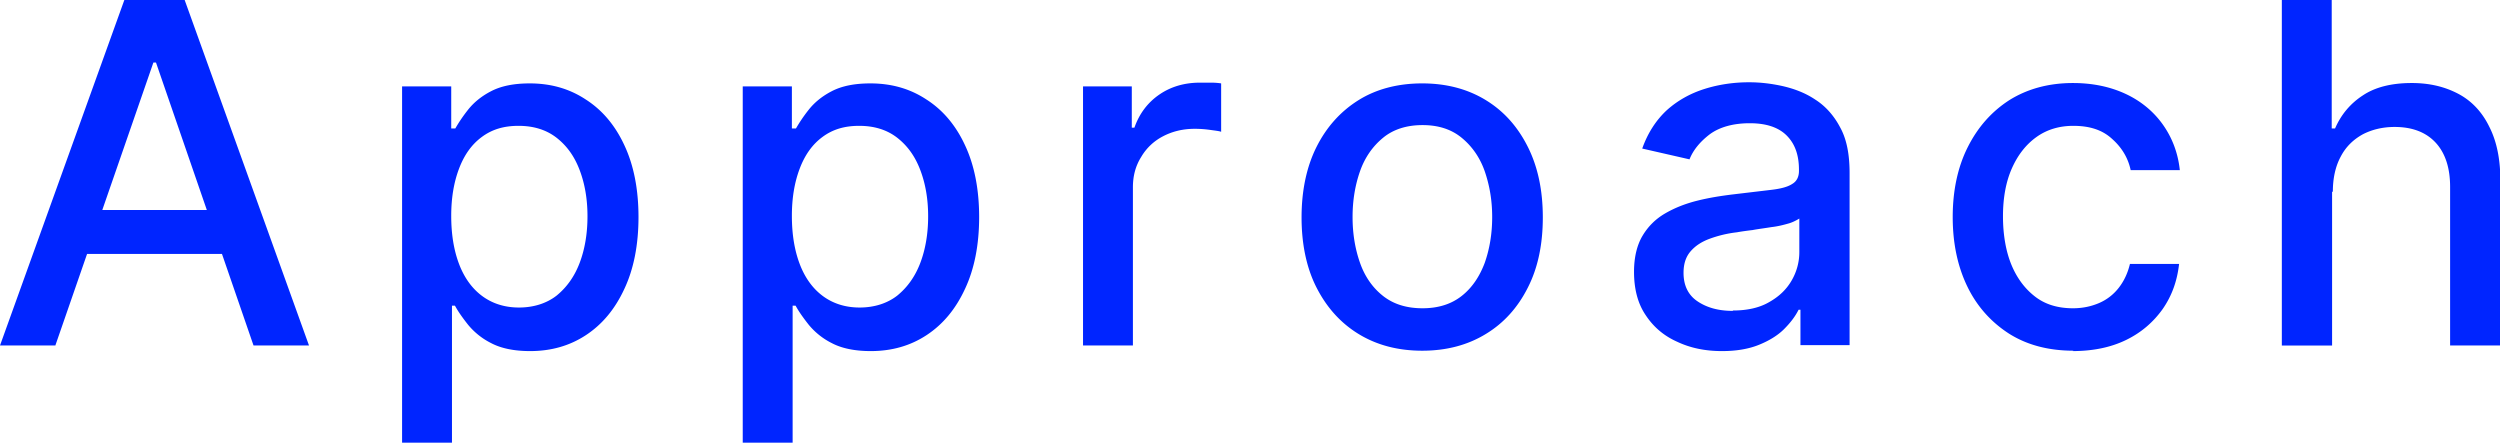 <svg data-name="レイヤー 2" xmlns="http://www.w3.org/2000/svg" viewBox="0 0 67.15 11.89"><path d="M1.49 9.28H0L3.34 0h1.62L8.3 9.28H6.81l-2.62-7.6h-.07L1.49 9.27zm.24-3.64h4.82v1.18H1.73V5.64zm9.07 6.25V2.32h1.32v1.13h.11c.08-.14.19-.31.34-.5.15-.19.35-.36.62-.5s.61-.21 1.04-.21c.56 0 1.06.14 1.5.43.44.28.79.69 1.04 1.23.25.53.38 1.18.38 1.93s-.13 1.4-.38 1.93c-.25.54-.59.95-1.03 1.24-.44.29-.94.43-1.5.43-.42 0-.77-.07-1.04-.21a1.91 1.91 0 01-.63-.5c-.15-.19-.27-.36-.35-.51h-.08v3.69h-1.35zm1.32-6.09c0 .49.07.92.21 1.29.14.37.35.66.62.86s.6.31.99.31.74-.11 1.01-.32c.27-.22.48-.51.62-.88s.21-.79.21-1.25-.07-.87-.21-1.24c-.14-.37-.34-.65-.62-.87-.27-.21-.61-.32-1.02-.32s-.72.1-.99.3-.47.48-.61.85-.21.79-.21 1.27zm7.83 6.09V2.32h1.32v1.13h.11c.08-.14.19-.31.34-.5.15-.19.35-.36.62-.5s.61-.21 1.04-.21c.56 0 1.06.14 1.5.43.44.28.79.69 1.04 1.23.25.53.38 1.18.38 1.93s-.13 1.4-.38 1.93c-.25.54-.59.95-1.03 1.24-.44.29-.94.43-1.5.43-.42 0-.77-.07-1.04-.21a1.91 1.91 0 01-.63-.5c-.15-.19-.27-.36-.35-.51h-.08v3.69h-1.35zm1.32-6.09c0 .49.07.92.21 1.29.14.37.35.66.62.86s.6.31.99.31.74-.11 1.01-.32c.27-.22.48-.51.62-.88s.21-.79.21-1.25-.07-.87-.21-1.24c-.14-.37-.34-.65-.62-.87-.27-.21-.61-.32-1.02-.32s-.72.1-.99.3-.47.48-.61.85-.21.79-.21 1.27zm7.82 3.48V2.32h1.31v1.11h.07c.13-.37.35-.67.67-.89.32-.22.69-.32 1.09-.32h.3c.11 0 .21.01.27.02v1.3c-.05-.02-.15-.03-.29-.05-.14-.02-.28-.03-.42-.03-.32 0-.6.07-.85.2s-.45.32-.59.56c-.15.24-.22.51-.22.81v4.25h-1.35zm9.11.14c-.65 0-1.22-.15-1.71-.45s-.86-.72-1.13-1.25-.4-1.17-.4-1.88.13-1.35.4-1.89c.27-.54.65-.96 1.13-1.26s1.06-.45 1.71-.45 1.22.15 1.71.45c.49.3.86.72 1.13 1.26.27.54.4 1.17.4 1.89s-.13 1.35-.4 1.88c-.27.54-.65.96-1.13 1.25-.49.3-1.06.45-1.71.45zm.01-1.14c.42 0 .77-.11 1.05-.33.28-.22.48-.52.62-.89.13-.37.2-.78.2-1.23s-.07-.85-.2-1.23c-.13-.37-.34-.67-.62-.9-.28-.23-.63-.34-1.05-.34s-.78.11-1.06.34-.49.53-.62.9-.2.78-.2 1.23.07.86.2 1.23.34.67.62.89c.28.22.63.33 1.06.33zm8.04 1.15c-.44 0-.84-.08-1.2-.25-.36-.16-.64-.4-.85-.72-.21-.31-.31-.7-.31-1.16 0-.39.08-.72.23-.97.15-.25.35-.45.61-.6.26-.15.54-.26.86-.34.32-.08.64-.13.97-.17l1.01-.12c.26-.03.45-.08.57-.16.12-.07.18-.19.18-.35v-.03c0-.4-.11-.7-.33-.92-.22-.22-.55-.33-.99-.33s-.81.1-1.08.3c-.26.2-.44.42-.54.67l-1.27-.29c.15-.42.37-.76.66-1.03.29-.26.63-.45 1.01-.57s.78-.18 1.2-.18c.28 0 .57.03.89.1.31.07.61.18.88.36.27.17.5.42.67.74.18.32.26.73.26 1.24v4.62h-1.32v-.95h-.05c-.09.18-.22.35-.39.52s-.4.31-.67.42c-.27.11-.6.17-.99.17zm.3-1.09c.37 0 .7-.07.96-.22.27-.15.47-.34.61-.58.14-.24.21-.5.21-.77v-.9s-.14.09-.28.13-.29.08-.47.1c-.18.03-.35.05-.51.08-.17.02-.31.04-.42.06-.26.03-.5.09-.72.17-.22.08-.39.19-.52.34s-.19.34-.19.58c0 .33.12.59.37.76.25.17.56.26.95.26zm9.15 1.08c-.67 0-1.25-.15-1.74-.46-.48-.31-.86-.73-1.12-1.27-.26-.54-.39-1.16-.39-1.86s.13-1.33.4-1.87.64-.96 1.12-1.27c.48-.3 1.05-.46 1.71-.46.53 0 1 .1 1.41.29.41.19.75.47 1 .82s.41.76.46 1.23h-1.32c-.07-.33-.24-.61-.5-.84-.26-.24-.6-.35-1.04-.35-.38 0-.71.1-.99.3-.28.2-.5.48-.66.84-.16.36-.24.79-.24 1.29s.08.95.23 1.31.37.65.65.86.62.3 1 .3c.26 0 .49-.05.7-.14.21-.09.39-.23.53-.41.14-.18.24-.39.3-.64h1.32c-.05.45-.19.85-.44 1.21-.25.35-.57.63-.98.83s-.89.3-1.44.3zm6.94-4.27v4.13h-1.35V0h1.34v3.45h.09c.16-.37.41-.67.75-.89.33-.22.77-.33 1.31-.33.48 0 .89.1 1.25.29s.64.49.83.88c.2.39.3.87.3 1.45v4.43h-1.35V5.02c0-.51-.13-.91-.39-1.19s-.63-.42-1.1-.42c-.32 0-.61.07-.86.2-.25.14-.45.33-.59.6-.14.26-.21.58-.21.94z" fill="#0025ff" data-name="デザイン"/></svg>